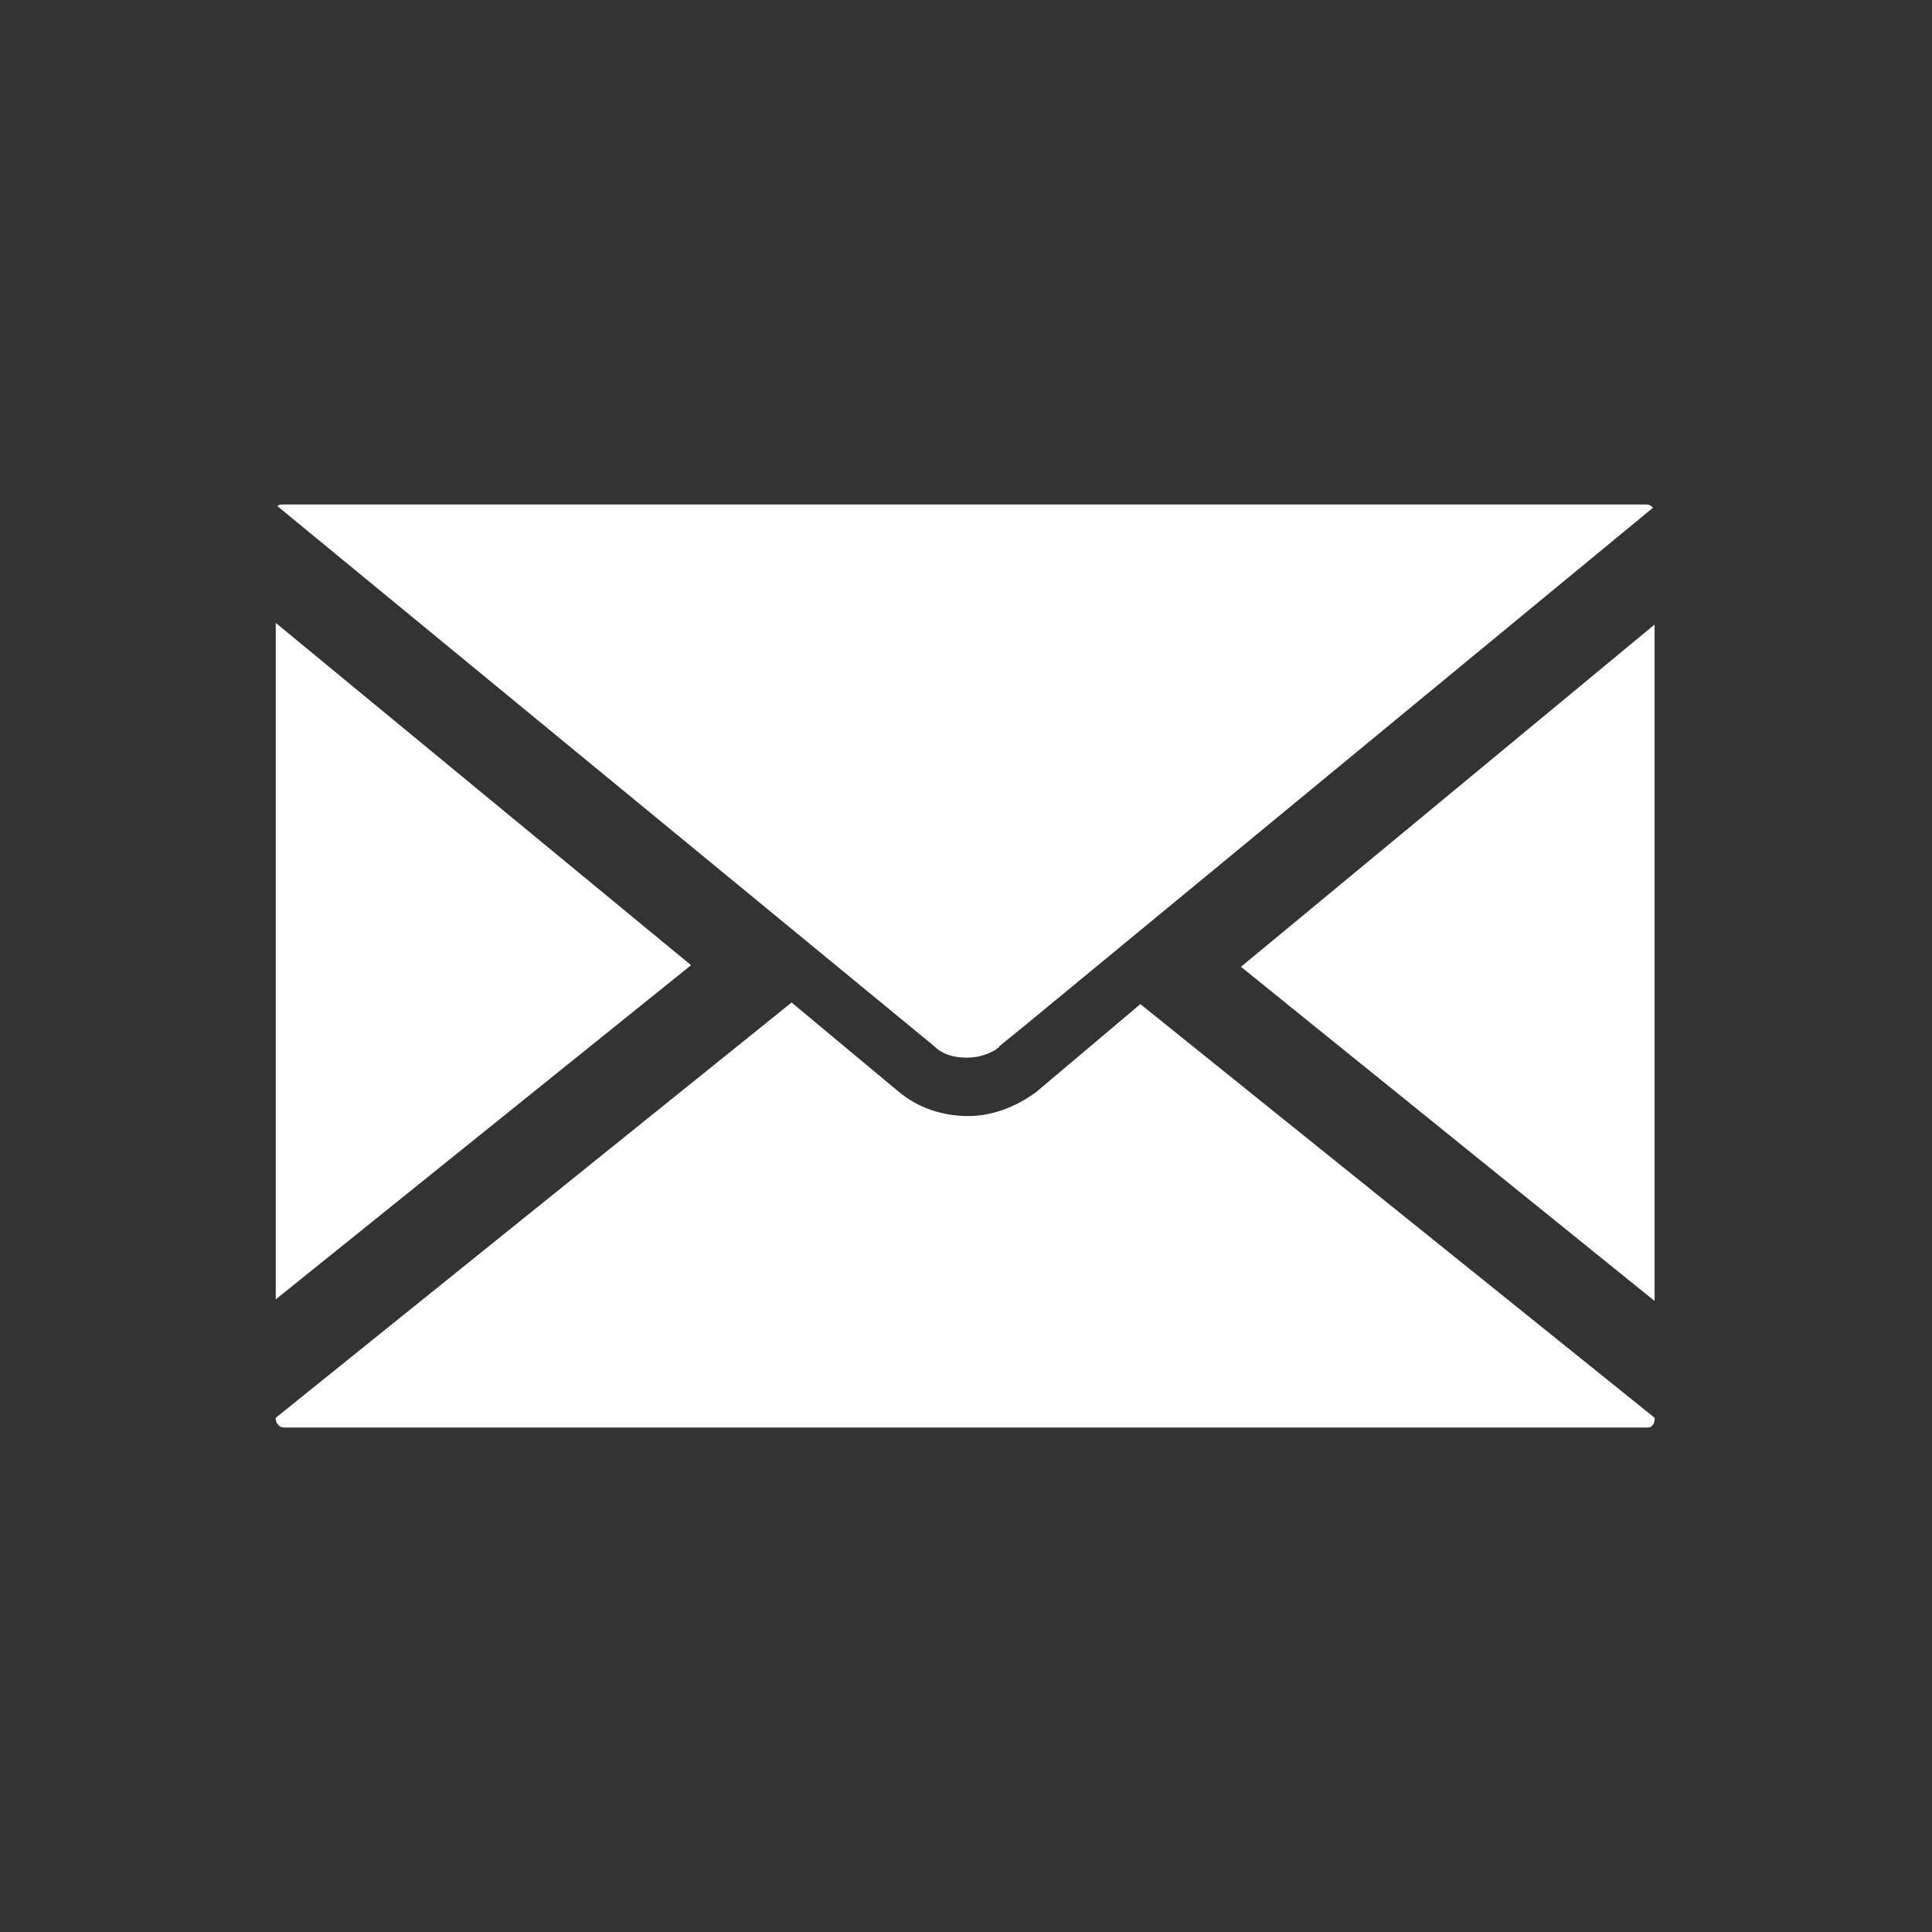 <?xml version="1.0" encoding="utf-8"?>
<!-- Generator: Adobe Illustrator 21.0.2, SVG Export Plug-In . SVG Version: 6.00 Build 0)  -->
<svg version="1.1" id="icon" xmlns="http://www.w3.org/2000/svg" xmlns:xlink="http://www.w3.org/1999/xlink" x="0px" y="0px"
	 viewBox="0 0 119.1 119.1" style="enable-background:new 0 0 119.1 119.1;" xml:space="preserve">
<rect x="0" y="0" width="119.1" height="119.1" fill="#333333" stroke="none"/>
<style type="text/css">
	.st0{fill:#FFFFFF;}
</style>
<g>
	<g>
		<polygon class="st0" points="76.5,59.6 102,80.2 102,38.5 		"/>
	</g>
	<g>
		<path class="st0" d="M63.9,67.3c-1.2,0.9-2.7,1.5-4.2,1.5c-1.6,0-3.1-0.5-4.3-1.5l-6.6-5.5L17,87.4v0.1c0,0.2,0.2,0.5,0.5,0.5
			h84.1c0.2,0,0.4-0.2,0.4-0.5v-0.1L70.3,61.9L63.9,67.3z"/>
	</g>
	<g>
		<polygon class="st0" points="17,38.4 17,80.1 42.6,59.5 		"/>
	</g>
	<g>
		<path class="st0" d="M59.6,65.2L59.6,65.2c0.7,0,1.3-0.2,1.8-0.5l0.1-0.1c0,0,0.1,0,0.1-0.1l1.6-1.3l38.7-31.9
			c-0.1-0.1-0.2-0.2-0.4-0.2H17.4c-0.1,0-0.2,0-0.3,0.1l40.5,33.3C58.1,65,58.8,65.2,59.6,65.2z"/>
	</g>
</g>
</svg>
